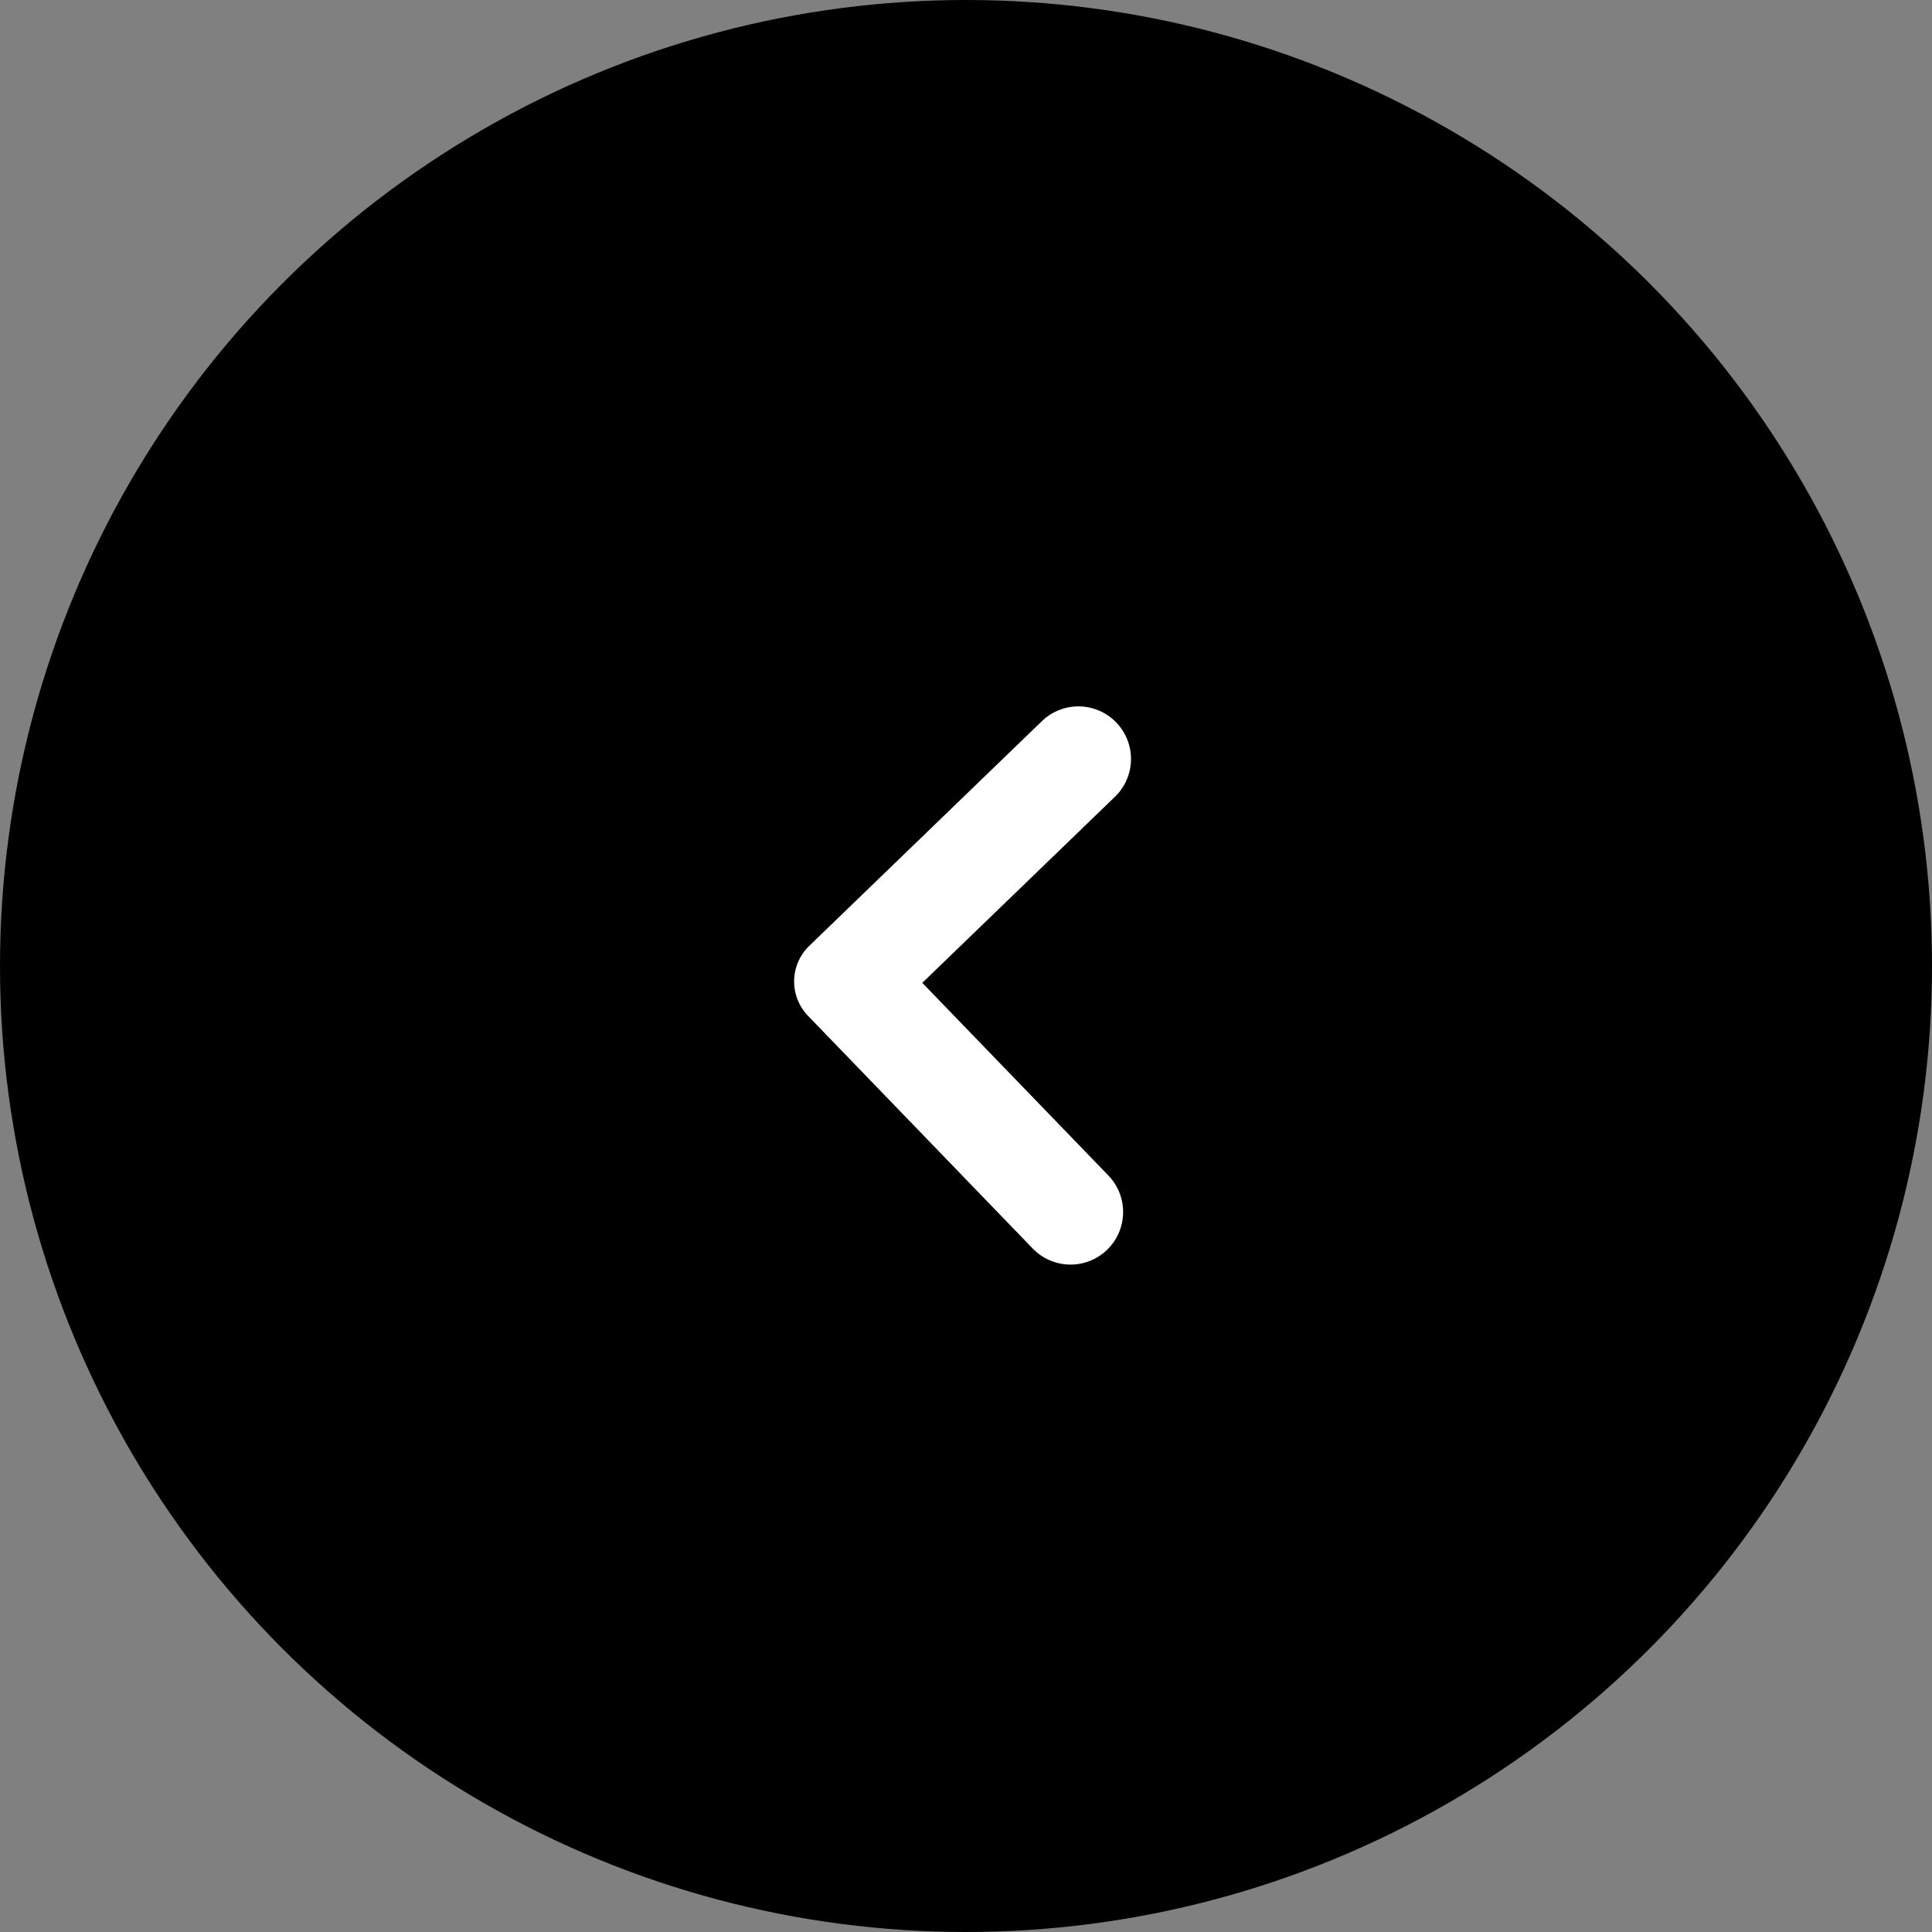 <svg xmlns="http://www.w3.org/2000/svg" width="56" height="56" viewBox="0 0 56 56">
    <rect x="0" y="0" width="56" height="56" fill="#808080" stroke="none"/>
    <circle cx="28" cy="28" r="28"/>
    <path fill="#fff" d="M8.09 5.935L2.6.446a1.524 1.524 0 0 0-2.155 0 1.524 1.524 0 0 0 0 2.155l6.629 6.628a1.435 1.435 0 0 0 2.031 0L15.734 2.6a1.524 1.524 0 0 0 0-2.155 1.524 1.524 0 0 0-2.155 0z" transform="rotate(91 6.33 26.372)"/>
</svg>
